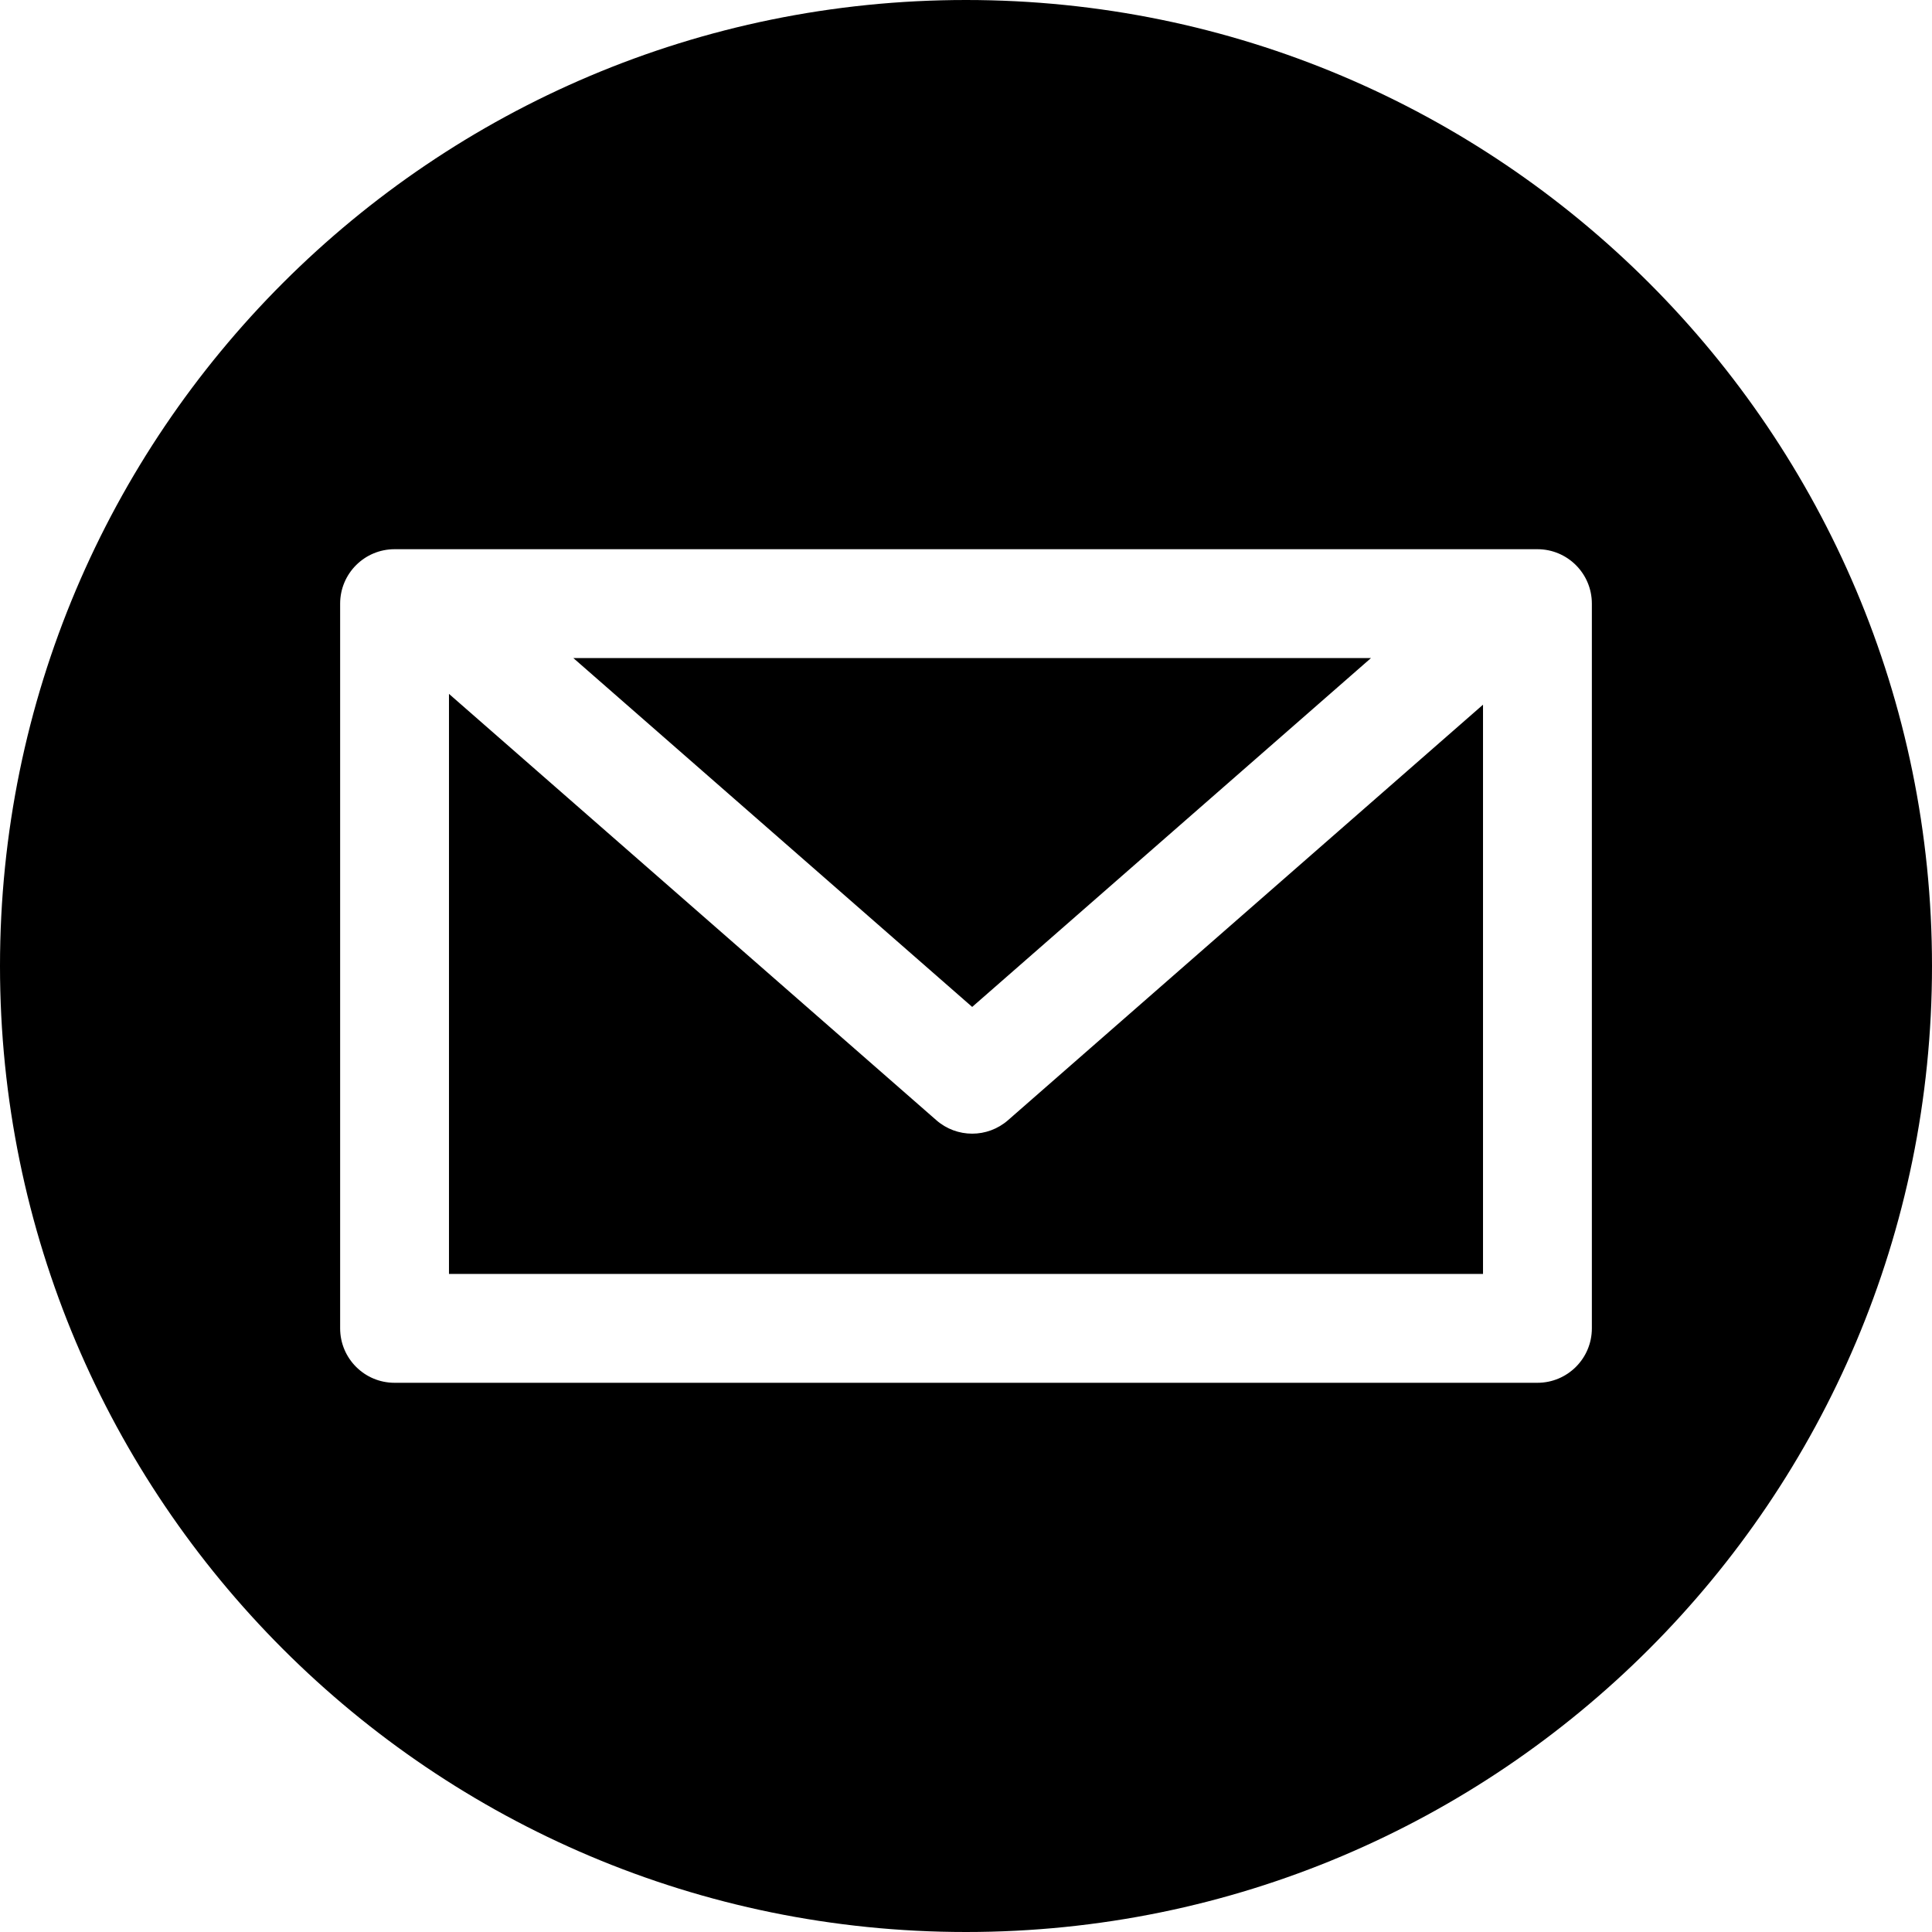 <!-- Generator: Adobe Illustrator 18.1.1, SVG Export Plug-In  -->
<svg version="1.1"
	 xmlns="http://www.w3.org/2000/svg" xmlns:xlink="http://www.w3.org/1999/xlink" xmlns:a="http://ns.adobe.com/AdobeSVGViewerExtensions/3.0/"
	 x="0px" y="0px" width="177.5px" height="177.5px" viewBox="0 0 177.5 177.5" enable-background="new 0 0 177.5 177.5"
	 xml:space="preserve">
<defs>
</defs>
<path d="M125.959,60.458H52.675L89.318,92.51L125.959,60.458z M89.318,104.154c-1.175,0-2.35-0.412-3.292-1.236L41.249,63.749
	v53.294h95.001V64.742L92.61,102.917C91.667,103.742,90.492,104.154,89.318,104.154z M88.75,0C39.735,0,0,39.735,0,88.75
	s39.735,88.75,88.75,88.75c49.015,0,88.75-39.735,88.75-88.75S137.765,0,88.75,0z M146.25,122.042c0,2.762-2.238,5-5,5h-105
	c-2.761,0-5-2.238-5-5V55.458c0-2.762,2.239-5,5-5h105c2.762,0,5,2.238,5,5V122.042z"/>
</svg>